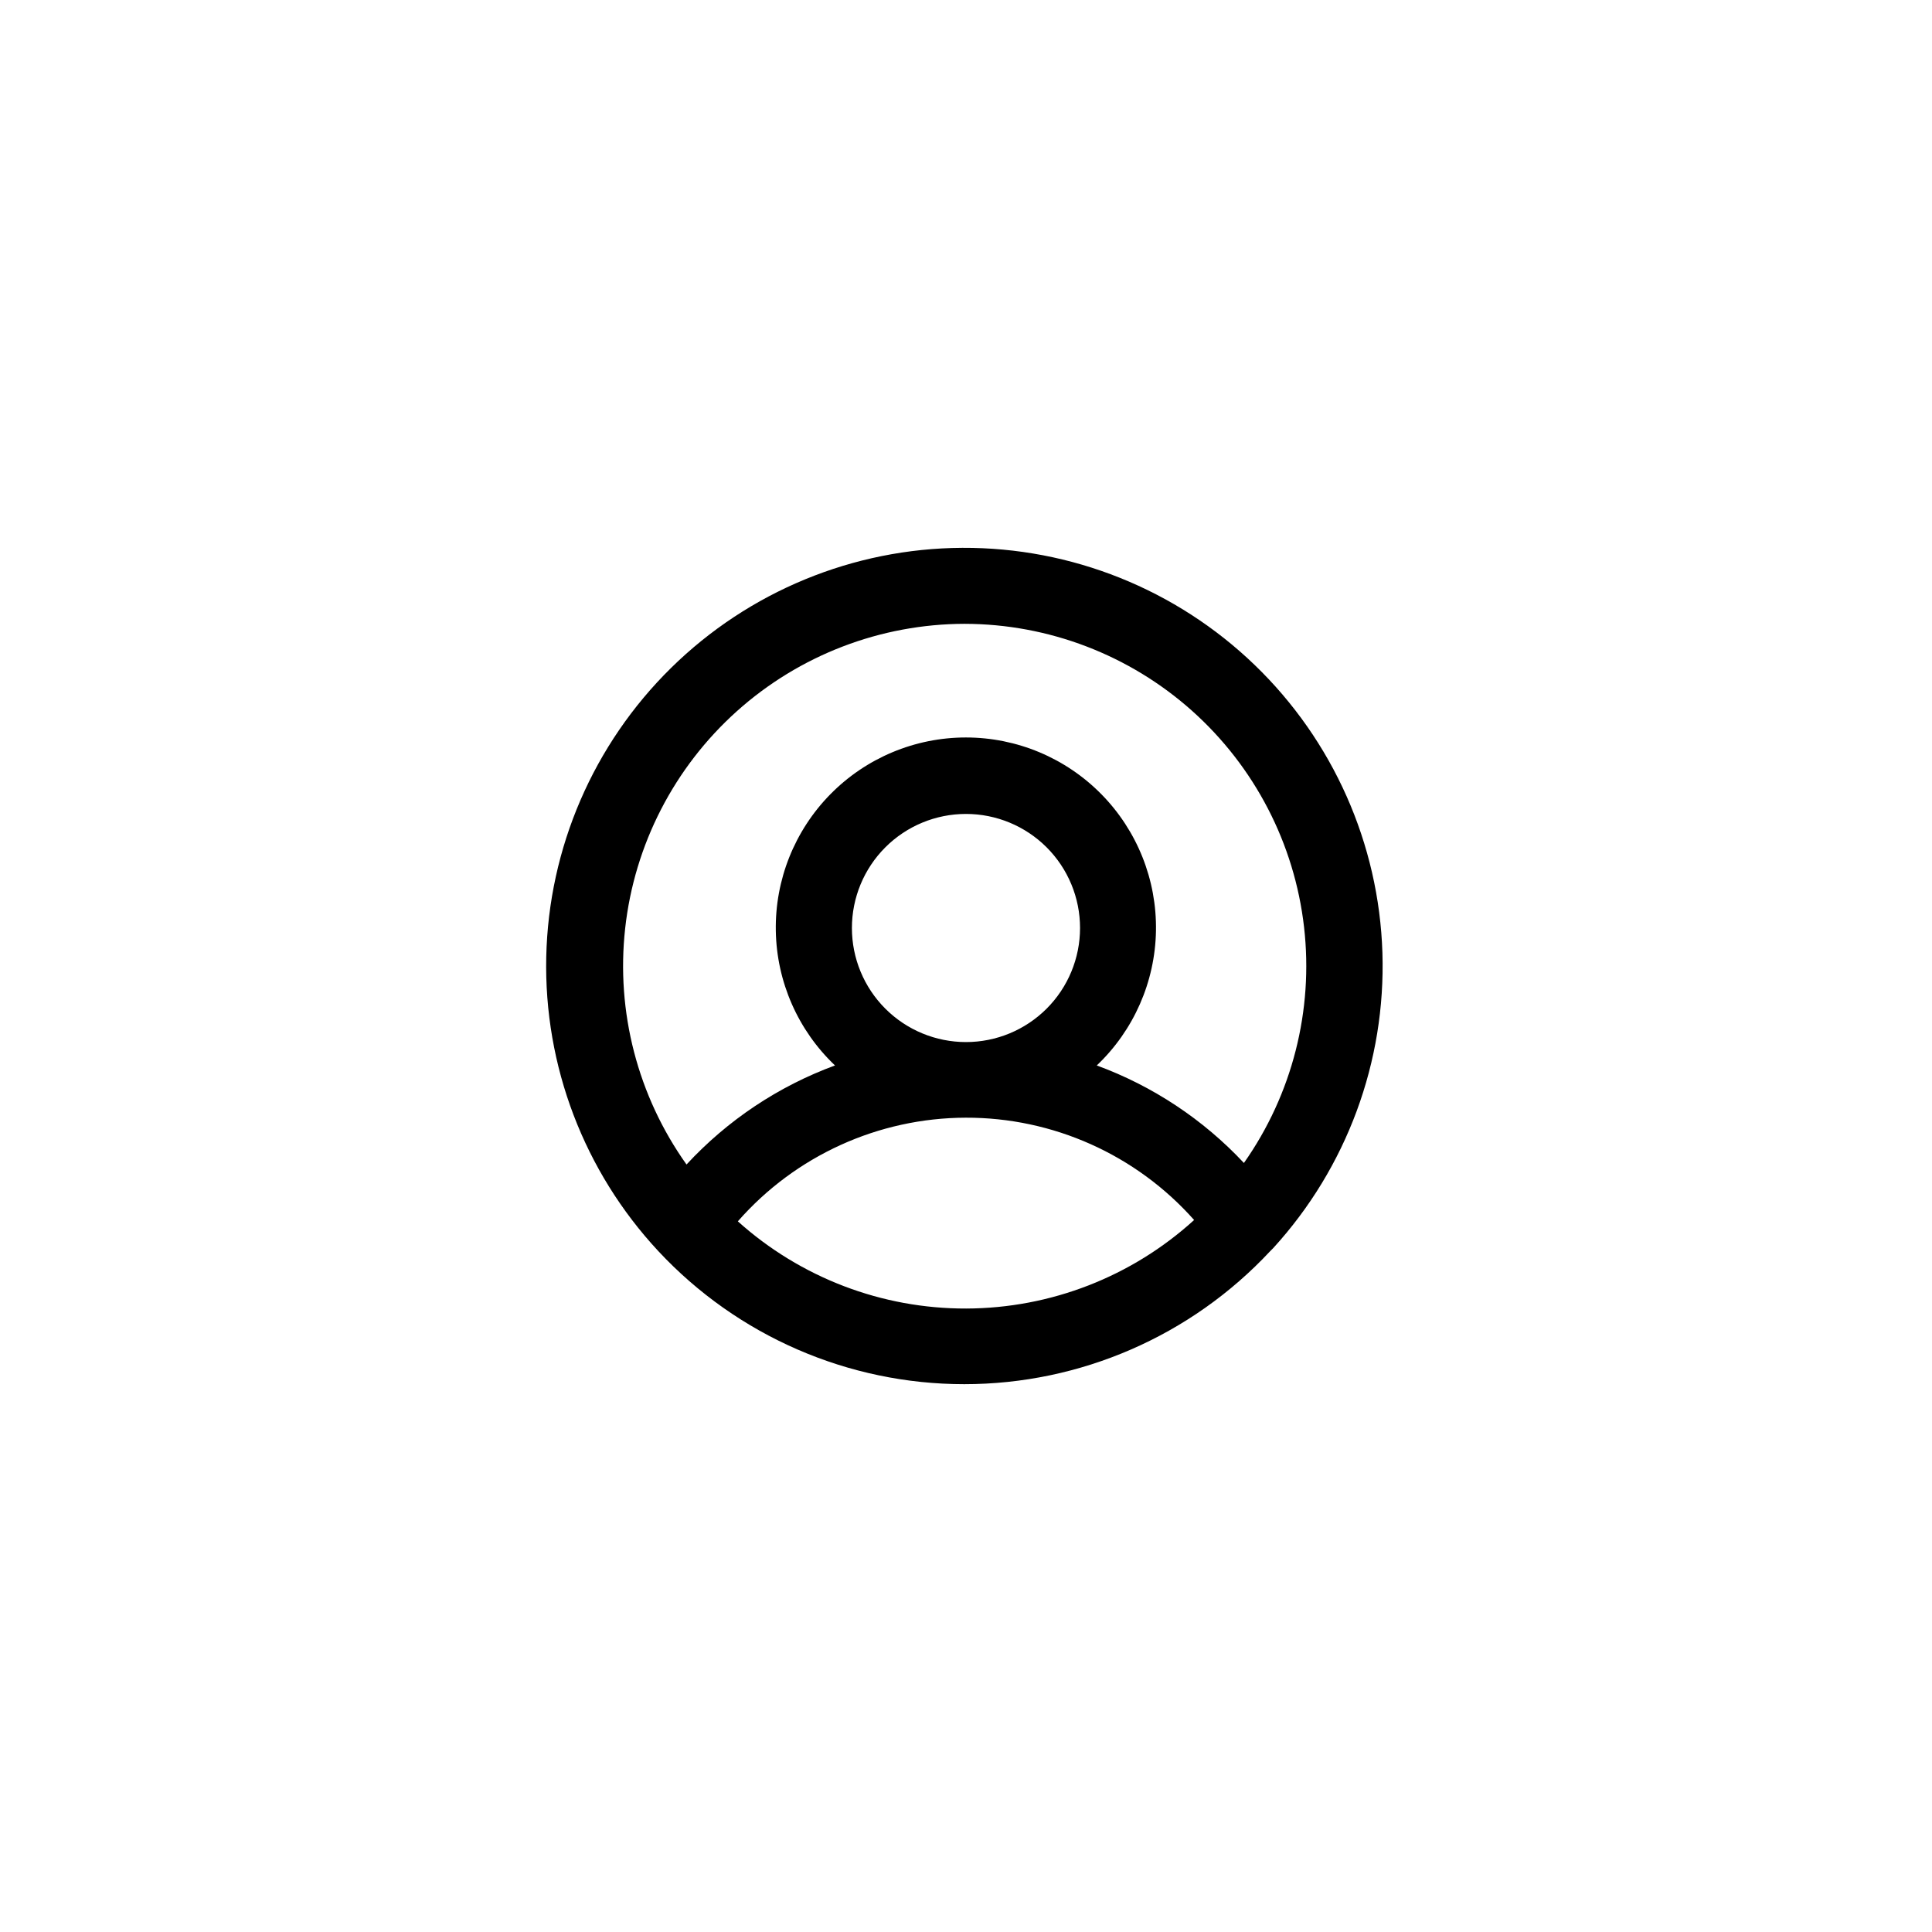 <?xml version="1.0" encoding="UTF-8"?>
<!-- Uploaded to: ICON Repo, www.iconrepo.com, Generator: ICON Repo Mixer Tools -->
<svg fill="#000000" width="800px" height="800px" version="1.1" viewBox="144 144 512 512" xmlns="http://www.w3.org/2000/svg">
 <path d="m481.41 474.77c19.477-21.324 29.863-49.41 28.945-78.277-0.918-28.867-13.07-56.234-33.863-76.277-20.793-20.043-48.586-31.176-77.469-31.035-28.879 0.145-56.562 11.555-77.156 31.801-20.598 20.25-32.473 47.734-33.105 76.609s10.027 56.855 29.715 77.984c20.965 22.48 50.324 35.246 81.066 35.246 30.738 0 60.098-12.766 81.062-35.246zm-81.77-165.45c22.238 0.035 43.684 8.242 60.27 23.055 16.582 14.816 27.145 35.207 29.676 57.297 2.535 22.094-3.137 44.344-15.934 62.527-10.801-11.543-24.156-20.395-38.996-25.844 9.801-9.305 15.453-22.156 15.688-35.664 0.234-13.512-4.969-26.551-14.441-36.188-9.473-9.641-22.418-15.066-35.934-15.066-13.512 0-26.461 5.426-35.93 15.066-9.473 9.637-14.676 22.676-14.441 36.188 0.23 13.508 5.883 26.359 15.684 35.664-15.004 5.516-28.492 14.512-39.348 26.25-12.93-18.16-18.715-40.445-16.258-62.598 2.457-22.156 12.992-42.629 29.586-57.516 16.594-14.883 38.09-23.129 60.379-23.172zm-29.875 80.609c0-8.016 3.184-15.707 8.855-21.375 5.668-5.668 13.355-8.852 21.375-8.852 8.016 0 15.703 3.184 21.375 8.852 5.668 5.668 8.852 13.359 8.852 21.375s-3.184 15.707-8.852 21.375c-5.672 5.668-13.359 8.855-21.375 8.855-8.02 0-15.707-3.188-21.375-8.855-5.672-5.668-8.855-13.359-8.855-21.375zm-30.227 77.738c15.25-17.395 37.242-27.402 60.375-27.469 23.137-0.066 45.184 9.809 60.539 27.117-16.527 15.035-38.051 23.395-60.391 23.461-22.34 0.062-43.91-8.172-60.523-23.109z"/>
</svg>